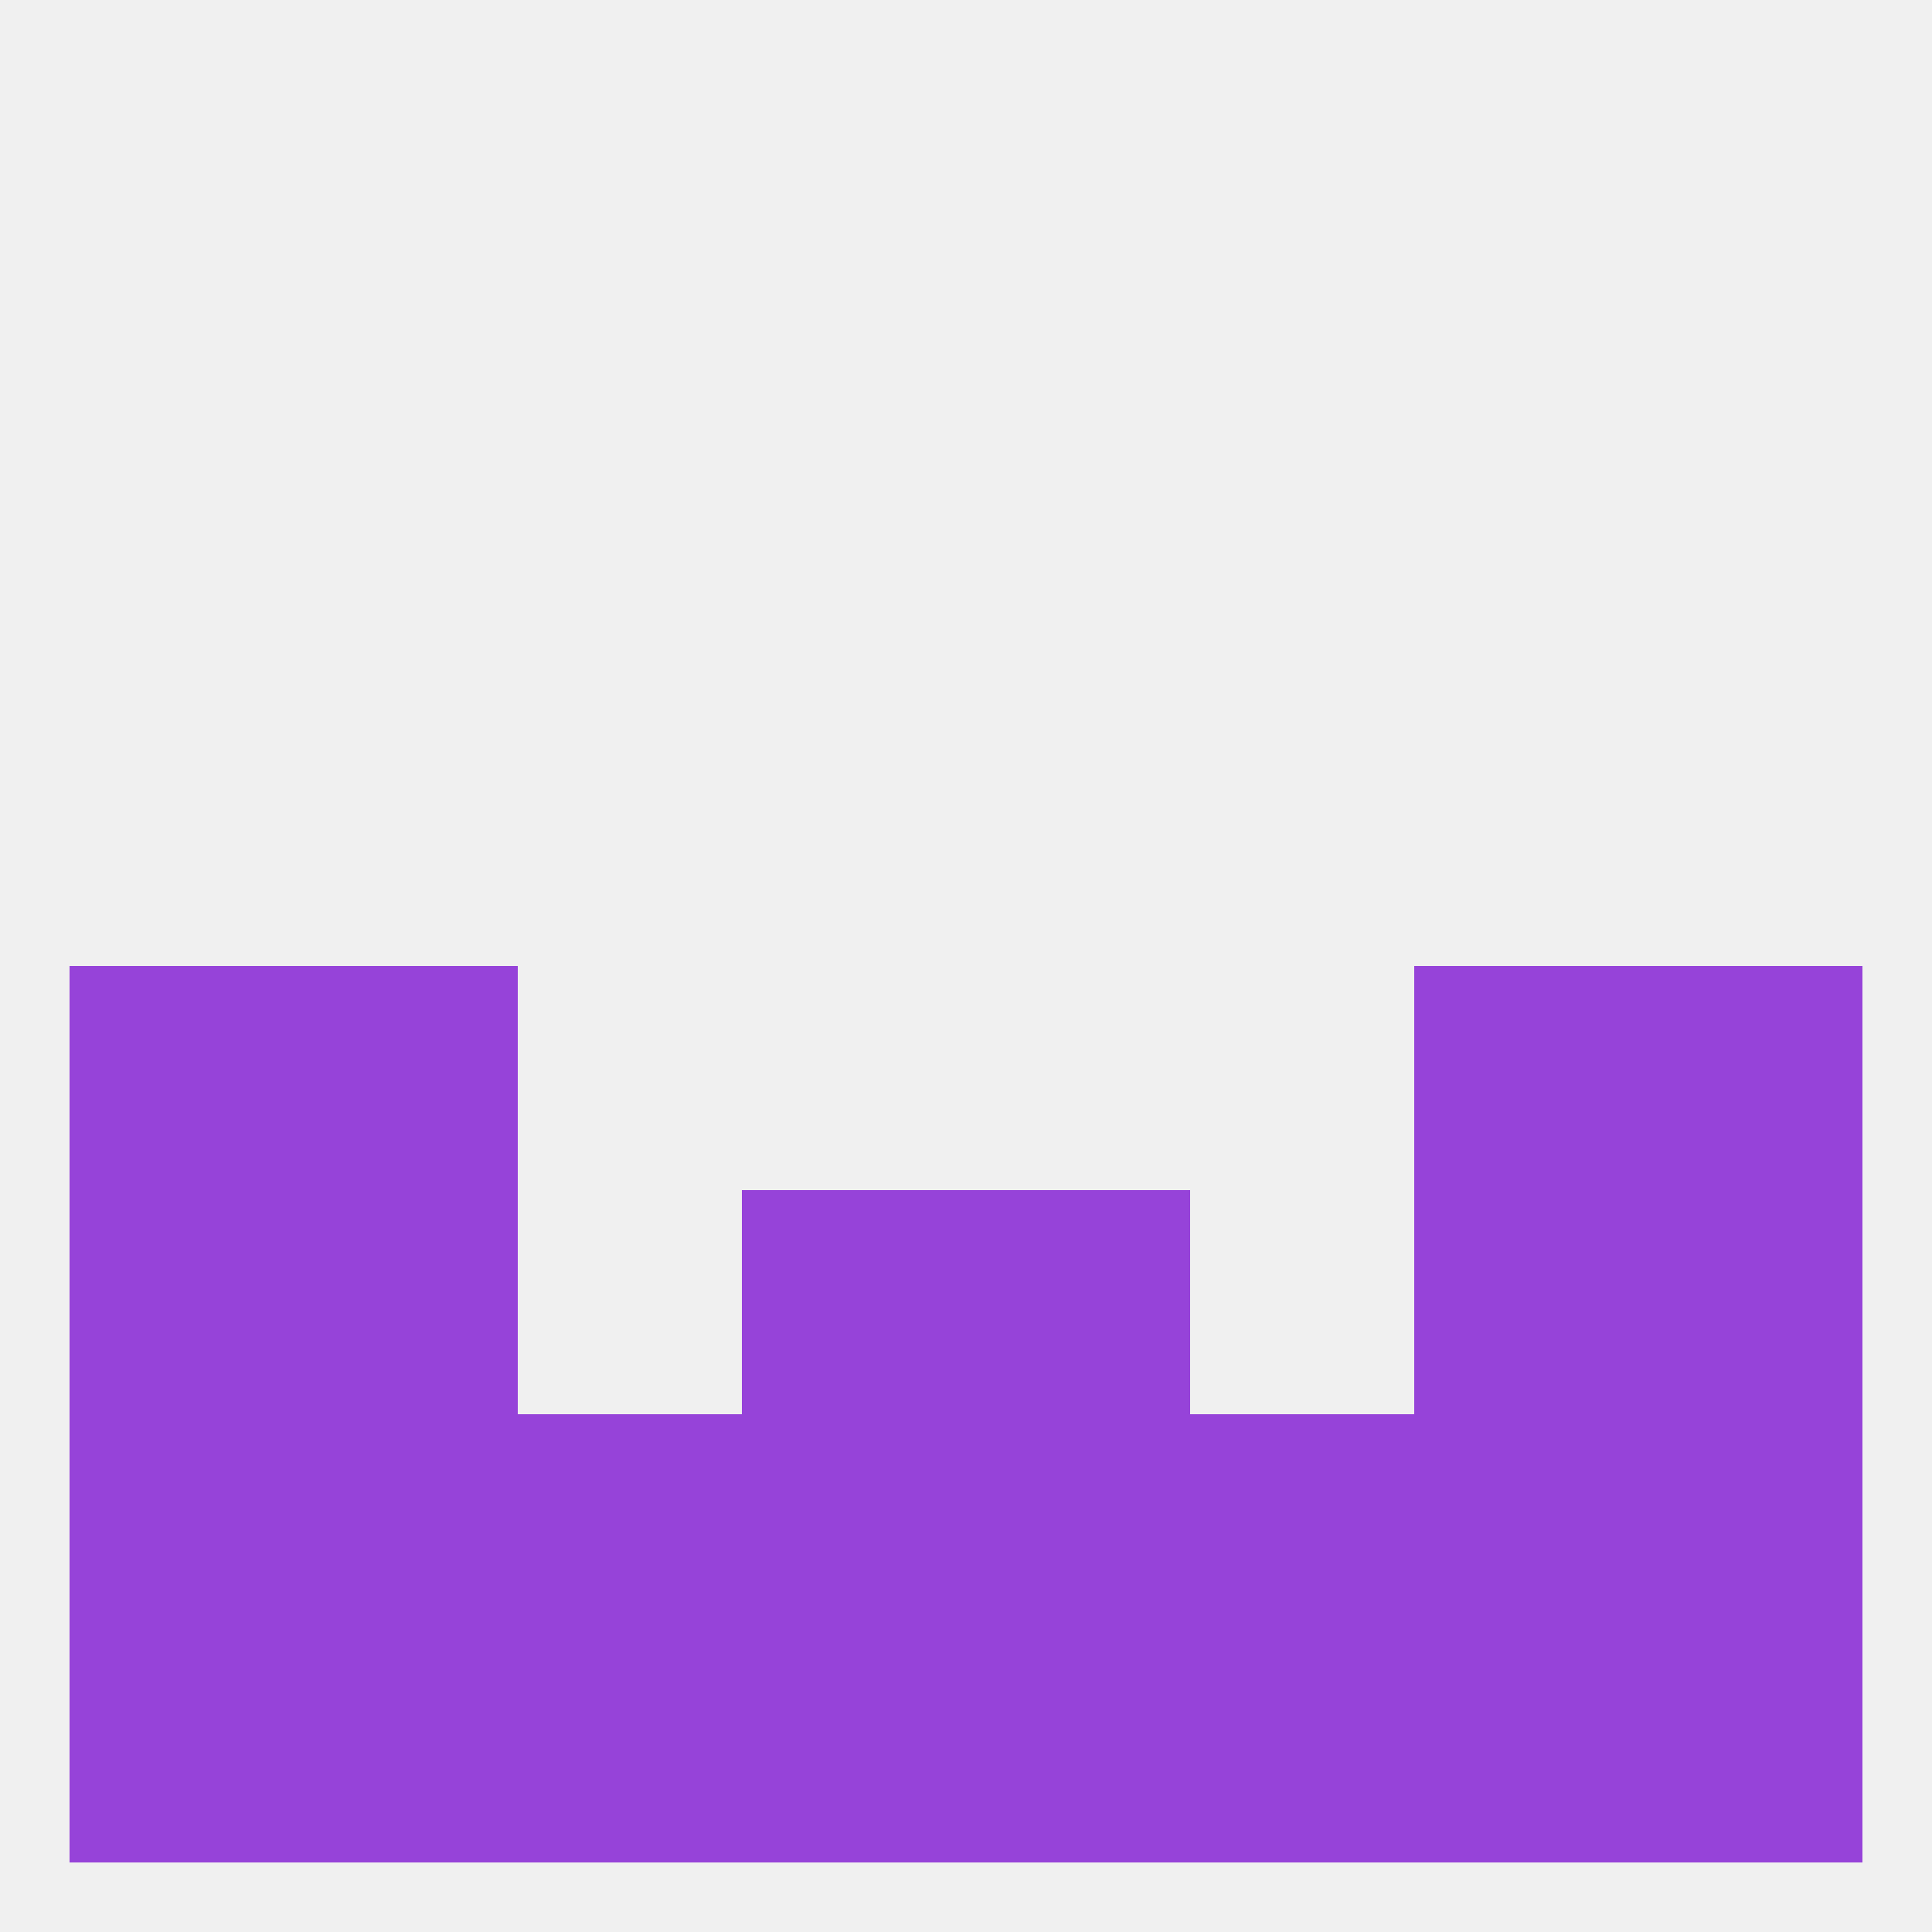 
<!--   <?xml version="1.0"?> -->
<svg version="1.1" baseprofile="full" xmlns="http://www.w3.org/2000/svg" xmlns:xlink="http://www.w3.org/1999/xlink" xmlns:ev="http://www.w3.org/2001/xml-events" width="250" height="250" viewBox="0 0 250 250" >
	<rect width="100%" height="100%" fill="rgba(240,240,240,255)"/>

	<rect x="9" y="125" width="29" height="29" fill="rgba(150,67,217,255)"/>
	<rect x="212" y="125" width="29" height="29" fill="rgba(150,67,217,255)"/>
	<rect x="38" y="125" width="29" height="29" fill="rgba(150,67,217,255)"/>
	<rect x="183" y="125" width="29" height="29" fill="rgba(150,67,217,255)"/>
	<rect x="38" y="154" width="29" height="29" fill="rgba(150,67,217,255)"/>
	<rect x="183" y="154" width="29" height="29" fill="rgba(150,67,217,255)"/>
	<rect x="9" y="154" width="29" height="29" fill="rgba(150,67,217,255)"/>
	<rect x="212" y="154" width="29" height="29" fill="rgba(150,67,217,255)"/>
	<rect x="96" y="154" width="29" height="29" fill="rgba(150,67,217,255)"/>
	<rect x="125" y="154" width="29" height="29" fill="rgba(150,67,217,255)"/>
	<rect x="9" y="183" width="29" height="29" fill="rgba(150,67,217,255)"/>
	<rect x="67" y="183" width="29" height="29" fill="rgba(150,67,217,255)"/>
	<rect x="154" y="183" width="29" height="29" fill="rgba(150,67,217,255)"/>
	<rect x="96" y="183" width="29" height="29" fill="rgba(150,67,217,255)"/>
	<rect x="125" y="183" width="29" height="29" fill="rgba(150,67,217,255)"/>
	<rect x="212" y="183" width="29" height="29" fill="rgba(150,67,217,255)"/>
	<rect x="38" y="183" width="29" height="29" fill="rgba(150,67,217,255)"/>
	<rect x="183" y="183" width="29" height="29" fill="rgba(150,67,217,255)"/>
	<rect x="183" y="212" width="29" height="29" fill="rgba(150,67,217,255)"/>
	<rect x="96" y="212" width="29" height="29" fill="rgba(150,67,217,255)"/>
	<rect x="125" y="212" width="29" height="29" fill="rgba(150,67,217,255)"/>
	<rect x="67" y="212" width="29" height="29" fill="rgba(150,67,217,255)"/>
	<rect x="38" y="212" width="29" height="29" fill="rgba(150,67,217,255)"/>
	<rect x="9" y="212" width="29" height="29" fill="rgba(150,67,217,255)"/>
	<rect x="212" y="212" width="29" height="29" fill="rgba(150,67,217,255)"/>
	<rect x="154" y="212" width="29" height="29" fill="rgba(150,67,217,255)"/>
</svg>